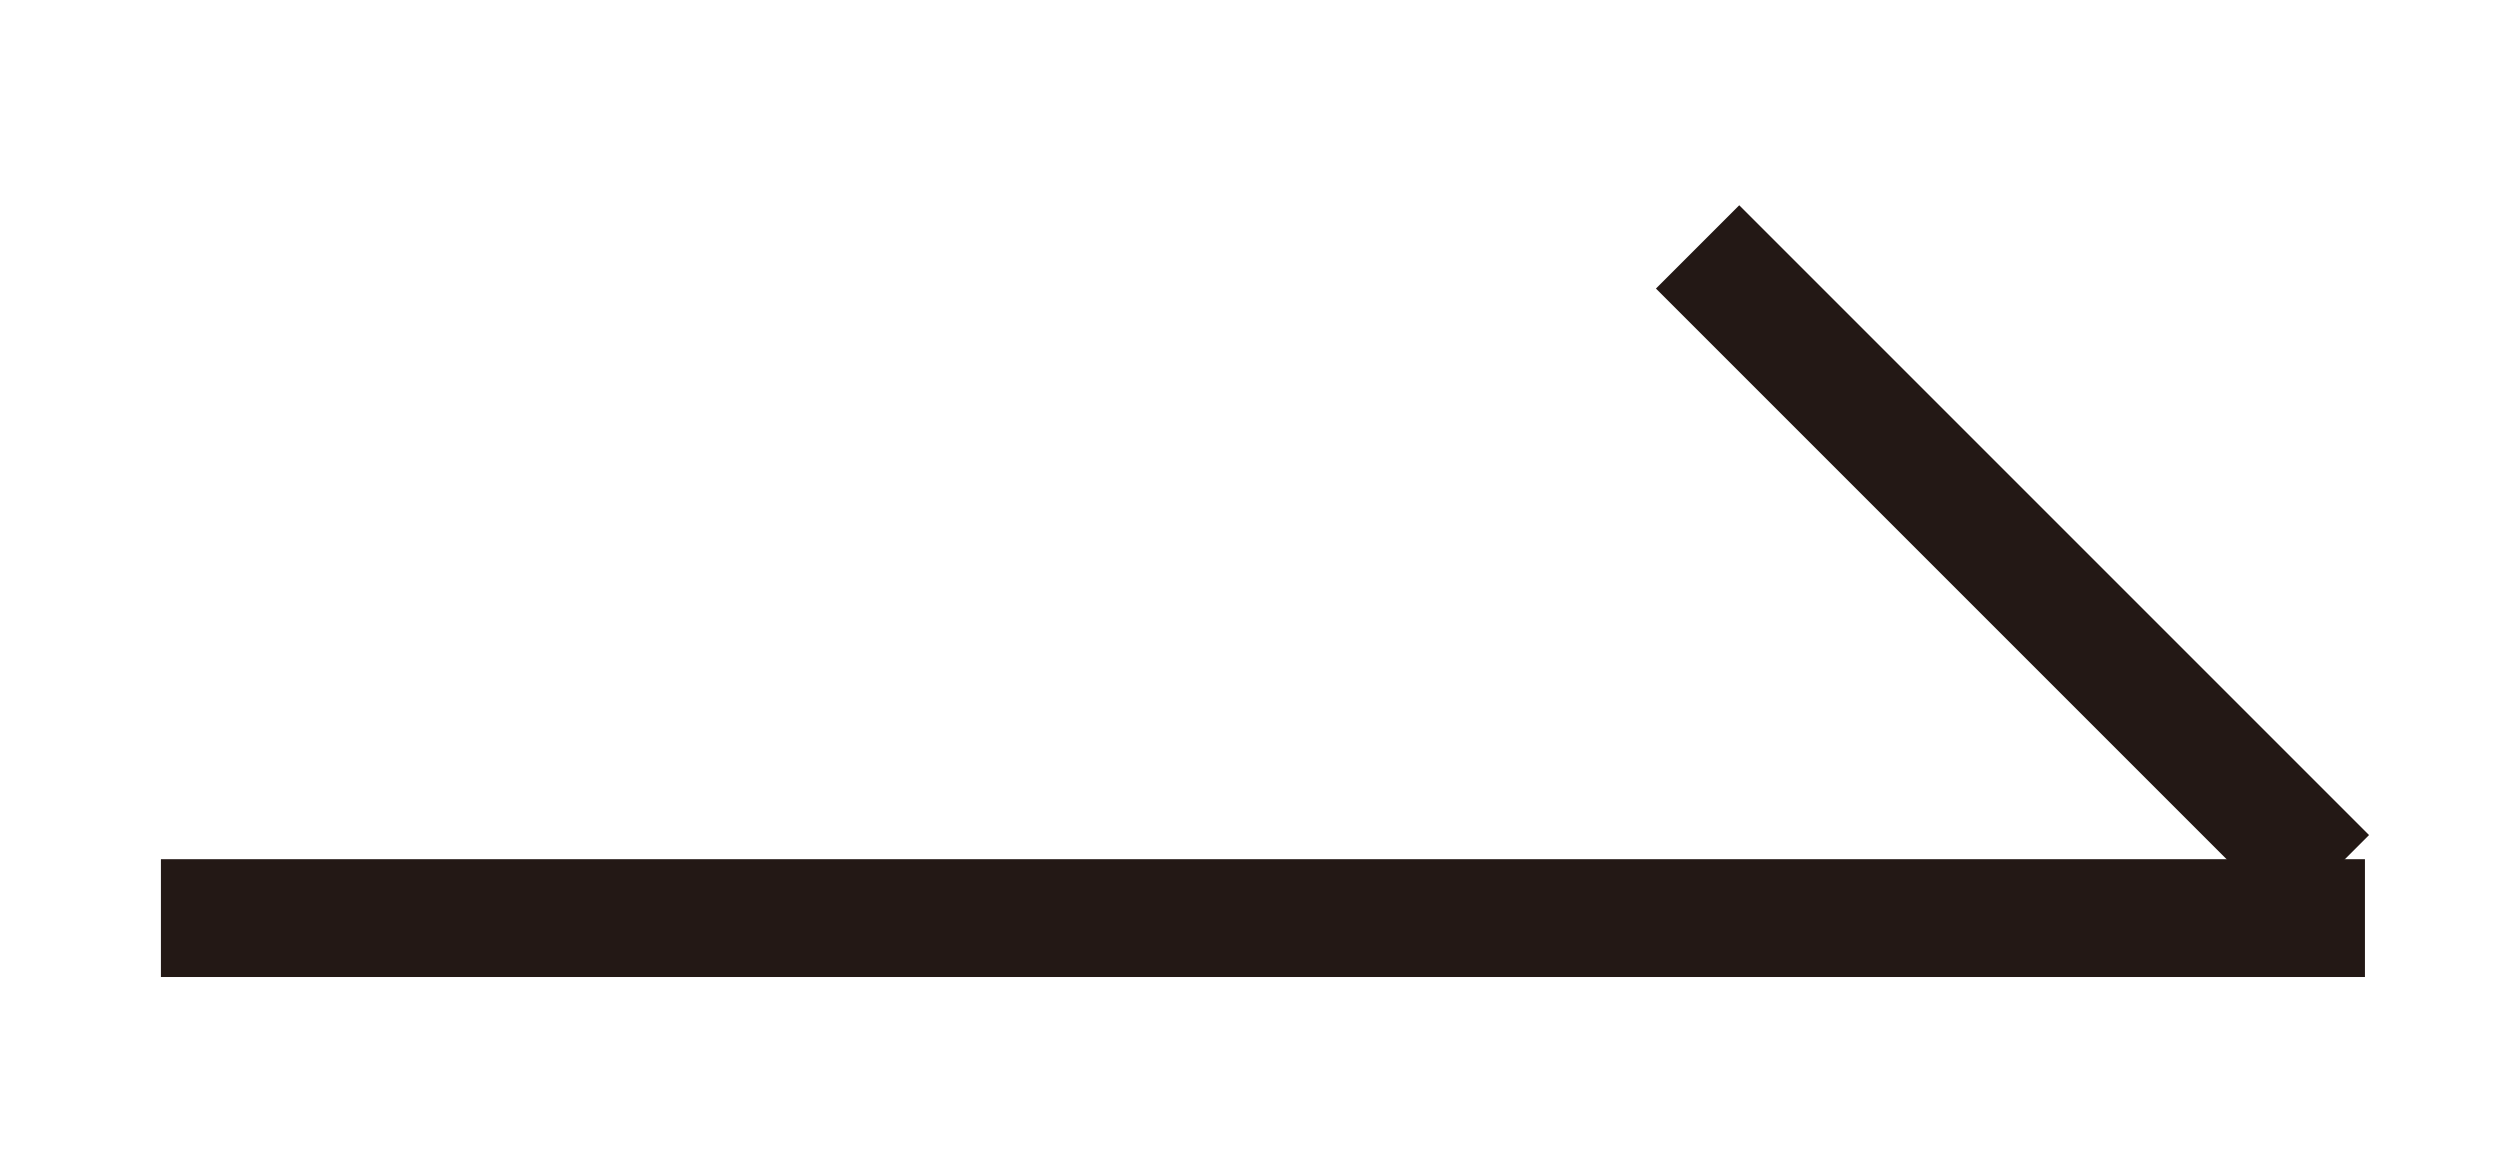 <?xml version="1.0" encoding="utf-8"?>
<!-- Generator: Adobe Illustrator 27.9.0, SVG Export Plug-In . SVG Version: 6.00 Build 0)  -->
<!DOCTYPE svg PUBLIC "-//W3C//DTD SVG 1.1//EN" "http://www.w3.org/Graphics/SVG/1.1/DTD/svg11.dtd">
<svg version="1.1" id="レイヤー_1" xmlns:x="http://ns.adobe.com/Extensibility/1.0/" xmlns:i="http://ns.adobe.com/AdobeIllustrator/10.0/" xmlns:graph="http://ns.adobe.com/Graphs/1.0/"
	 xmlns="http://www.w3.org/2000/svg" xmlns:xlink="http://www.w3.org/1999/xlink" x="0px" y="0px" viewBox="0 0 87 40.9"
	 style="enable-background:new 0 0 87 40.9;" xml:space="preserve">
<style type="text/css">
	.st0{fill:#231815;}
</style>
<g>
	<rect x="5.6" y="29.9" class="st0" width="76.7" height="4.1"/>
	<rect x="68" y="4.1" transform="matrix(0.707 -0.707 0.707 0.707 6.652 55.219)" class="st0" width="4.1" height="31"/>
</g>
</svg>
